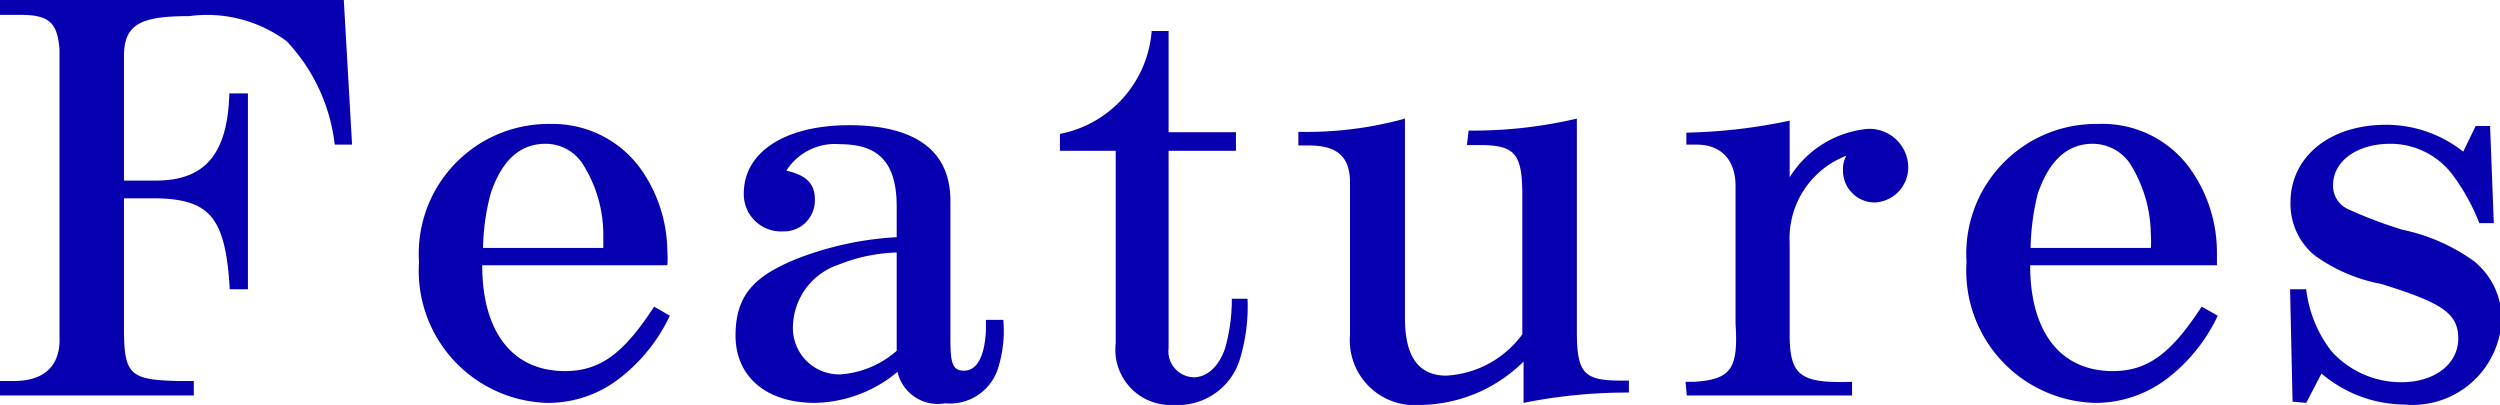 <svg xmlns="http://www.w3.org/2000/svg" viewBox="0 0 60.5 9.8"><defs><style>.cls-1{fill:#0700b0;}</style></defs><g id="Layer_2" data-name="Layer 2"><g id="ヘッダー"><path class="cls-1" d="M0,9.22H.34c.74,0,1.13-.38,1.1-1.07V1.2C1.39.53,1.18.35.43.36H0V0H8.32l.2,3.5H8.1A4.36,4.36,0,0,0,6.94,1,3.23,3.23,0,0,0,4.58.39C3.37.39,3,.6,3,1.37v3h.77c1.18,0,1.74-.63,1.78-2.11H6V7H5.56c-.1-1.71-.46-2.17-1.75-2.2H3V7.92c0,1.14.13,1.27,1.29,1.3h.4v.35H0Z"/><path class="cls-1" d="M16.21,7.64A4.14,4.14,0,0,1,15,9.15a2.81,2.81,0,0,1-1.75.6,3.2,3.2,0,0,1-3.11-3.41A3.14,3.14,0,0,1,13.33,3,2.62,2.62,0,0,1,15.5,4.08a3.5,3.5,0,0,1,.65,2,2.31,2.31,0,0,1,0,.34H11.67c0,1.61.73,2.56,2,2.56.85,0,1.42-.42,2.16-1.56ZM14.6,6c0-.14,0-.24,0-.32a3.19,3.19,0,0,0-.51-1.73,1.07,1.07,0,0,0-.89-.47c-.63,0-1.07.42-1.33,1.22A5.41,5.41,0,0,0,11.69,6Z"/><path class="cls-1" d="M24.28,7.74a3,3,0,0,1-.13,1.18,1.22,1.22,0,0,1-1.28.84A1,1,0,0,1,21.72,9a3.22,3.22,0,0,1-2,.75c-1.17,0-1.92-.63-1.92-1.63s.48-1.45,1.49-1.86a7.83,7.83,0,0,1,2.41-.52V5c0-1.05-.42-1.51-1.37-1.51a1.39,1.39,0,0,0-1.3.64c.48.11.69.31.69.7a.75.75,0,0,1-.78.77A.9.9,0,0,1,18,4.68c0-1,1-1.65,2.55-1.65S23,3.61,23,4.86V8.22c0,.59.06.75.33.75s.5-.26.53-1V7.74ZM21.7,6.11a4.11,4.11,0,0,0-1.42.3,1.61,1.61,0,0,0-1.09,1.47,1.12,1.12,0,0,0,1.15,1.18,2.31,2.31,0,0,0,1.36-.57Z"/><path class="cls-1" d="M25.65,3.24A2.75,2.75,0,0,0,27.87.75h.41V3.2h1.63v.45H28.28V8.42a.63.63,0,0,0,.61.71c.32,0,.61-.26.76-.71a4.35,4.35,0,0,0,.16-1.19h.38A4.38,4.38,0,0,1,30,8.71,1.57,1.57,0,0,1,28.41,9.8,1.34,1.34,0,0,1,27,8.31V3.65H25.65Z"/><path class="cls-1" d="M35.54,3.16a11,11,0,0,0,2.62-.29V8c0,1,.15,1.2,1,1.21h.26V9.5a12.65,12.65,0,0,0-2.55.25v-1A3.61,3.61,0,0,1,34.37,9.8a1.57,1.57,0,0,1-1.7-1.69V4.42c0-.62-.3-.9-1-.9l-.25,0V3.19A8.91,8.91,0,0,0,34,2.87V7.7c0,.93.33,1.39,1,1.39a2.44,2.44,0,0,0,1.84-1V4.71c0-1-.19-1.19-1-1.2h-.34Z"/><path class="cls-1" d="M40.79,9.24H41c.89-.06,1.07-.31,1-1.41V4.5c0-.63-.35-1-.94-1h-.25V3.21a13.27,13.27,0,0,0,2.5-.29V4.29a2.5,2.5,0,0,1,1.87-1.17.94.94,0,0,1,1,.92.85.85,0,0,1-.82.86.77.77,0,0,1-.76-.78.66.66,0,0,1,.08-.35,2.14,2.14,0,0,0-1.37,2.11V8.1c0,1,.27,1.18,1.51,1.14v.33h-4Z"/><path class="cls-1" d="M53.67,7.64a4.14,4.14,0,0,1-1.21,1.51,2.86,2.86,0,0,1-1.76.6,3.2,3.2,0,0,1-3.11-3.41A3.14,3.14,0,0,1,50.78,3,2.61,2.61,0,0,1,53,4.08a3.5,3.5,0,0,1,.65,2c0,.08,0,.2,0,.34H49.13c0,1.61.73,2.56,2,2.56.84,0,1.41-.42,2.15-1.56ZM52.05,6a2.07,2.07,0,0,0,0-.32,3.27,3.27,0,0,0-.51-1.73,1.09,1.09,0,0,0-.9-.47c-.62,0-1.06.42-1.33,1.22A6,6,0,0,0,49.14,6Z"/><path class="cls-1" d="M55.48,9.72,55.42,7h.39a3,3,0,0,0,.62,1.51,2.28,2.28,0,0,0,1.68.74c.81,0,1.38-.44,1.38-1.06s-.42-.87-1.87-1.32A4,4,0,0,1,56,6.17a1.62,1.62,0,0,1-.57-1.27c0-1.1.94-1.88,2.31-1.88a3,3,0,0,1,1.87.65l.3-.62h.35l.09,2.35H60a5,5,0,0,0-.64-1.16,1.88,1.88,0,0,0-1.52-.76c-.8,0-1.38.42-1.38,1a.62.62,0,0,0,.36.58,10.67,10.67,0,0,0,1.32.5,4.55,4.55,0,0,1,1.73.76,1.8,1.8,0,0,1,.67,1.42,2.16,2.16,0,0,1-2.36,2.05,3.14,3.14,0,0,1-2-.75l-.37.71Z"/></g></g></svg>